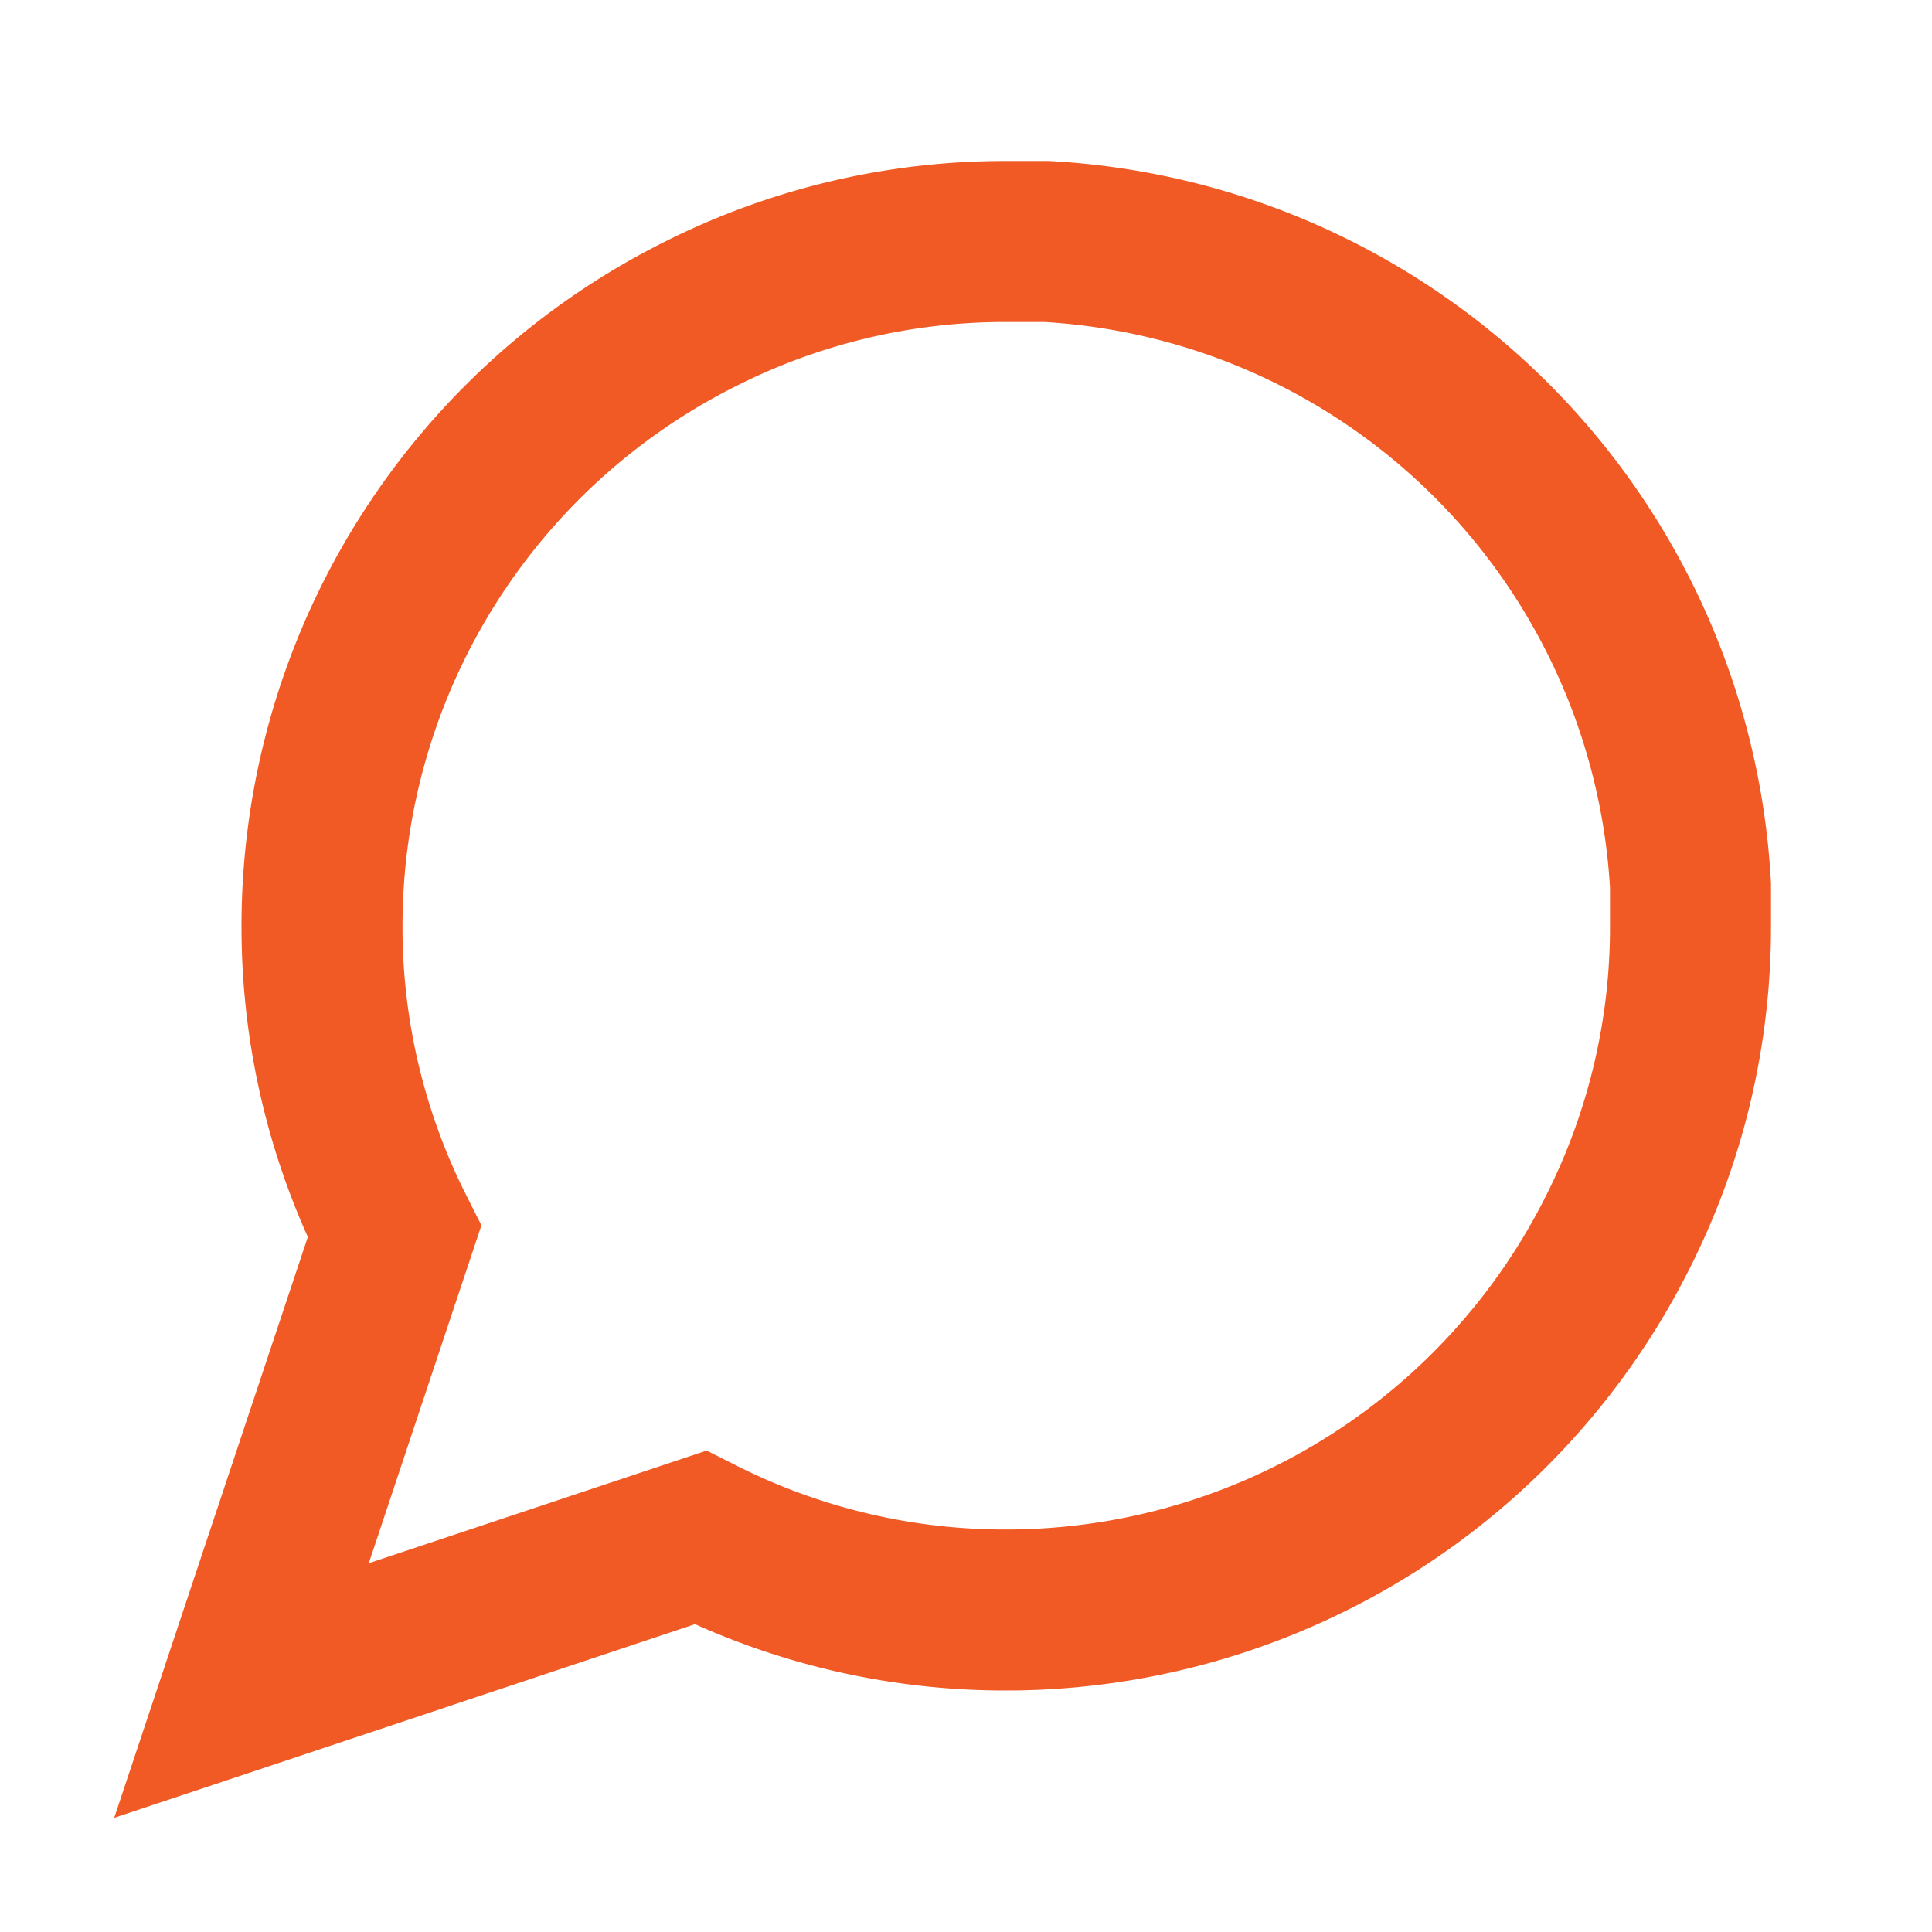 <svg xmlns="http://www.w3.org/2000/svg" fill="none" stroke="#F15A24" stroke-width="2" viewBox="0 0 24 24"><path d="M21 11.5a8.4 8.4 0 0 1-.9 3.8 8.5 8.5 0 0 1-7.6 4.7 8.4 8.4 0 0 1-3.8-.9L3 21l1.9-5.7a8.4 8.4 0 0 1-.9-3.8 8.5 8.5 0 0 1 4.7-7.6 8.4 8.4 0 0 1 3.8-.9h.5a8.48 8.48 0 0 1 8 8z"/></svg>